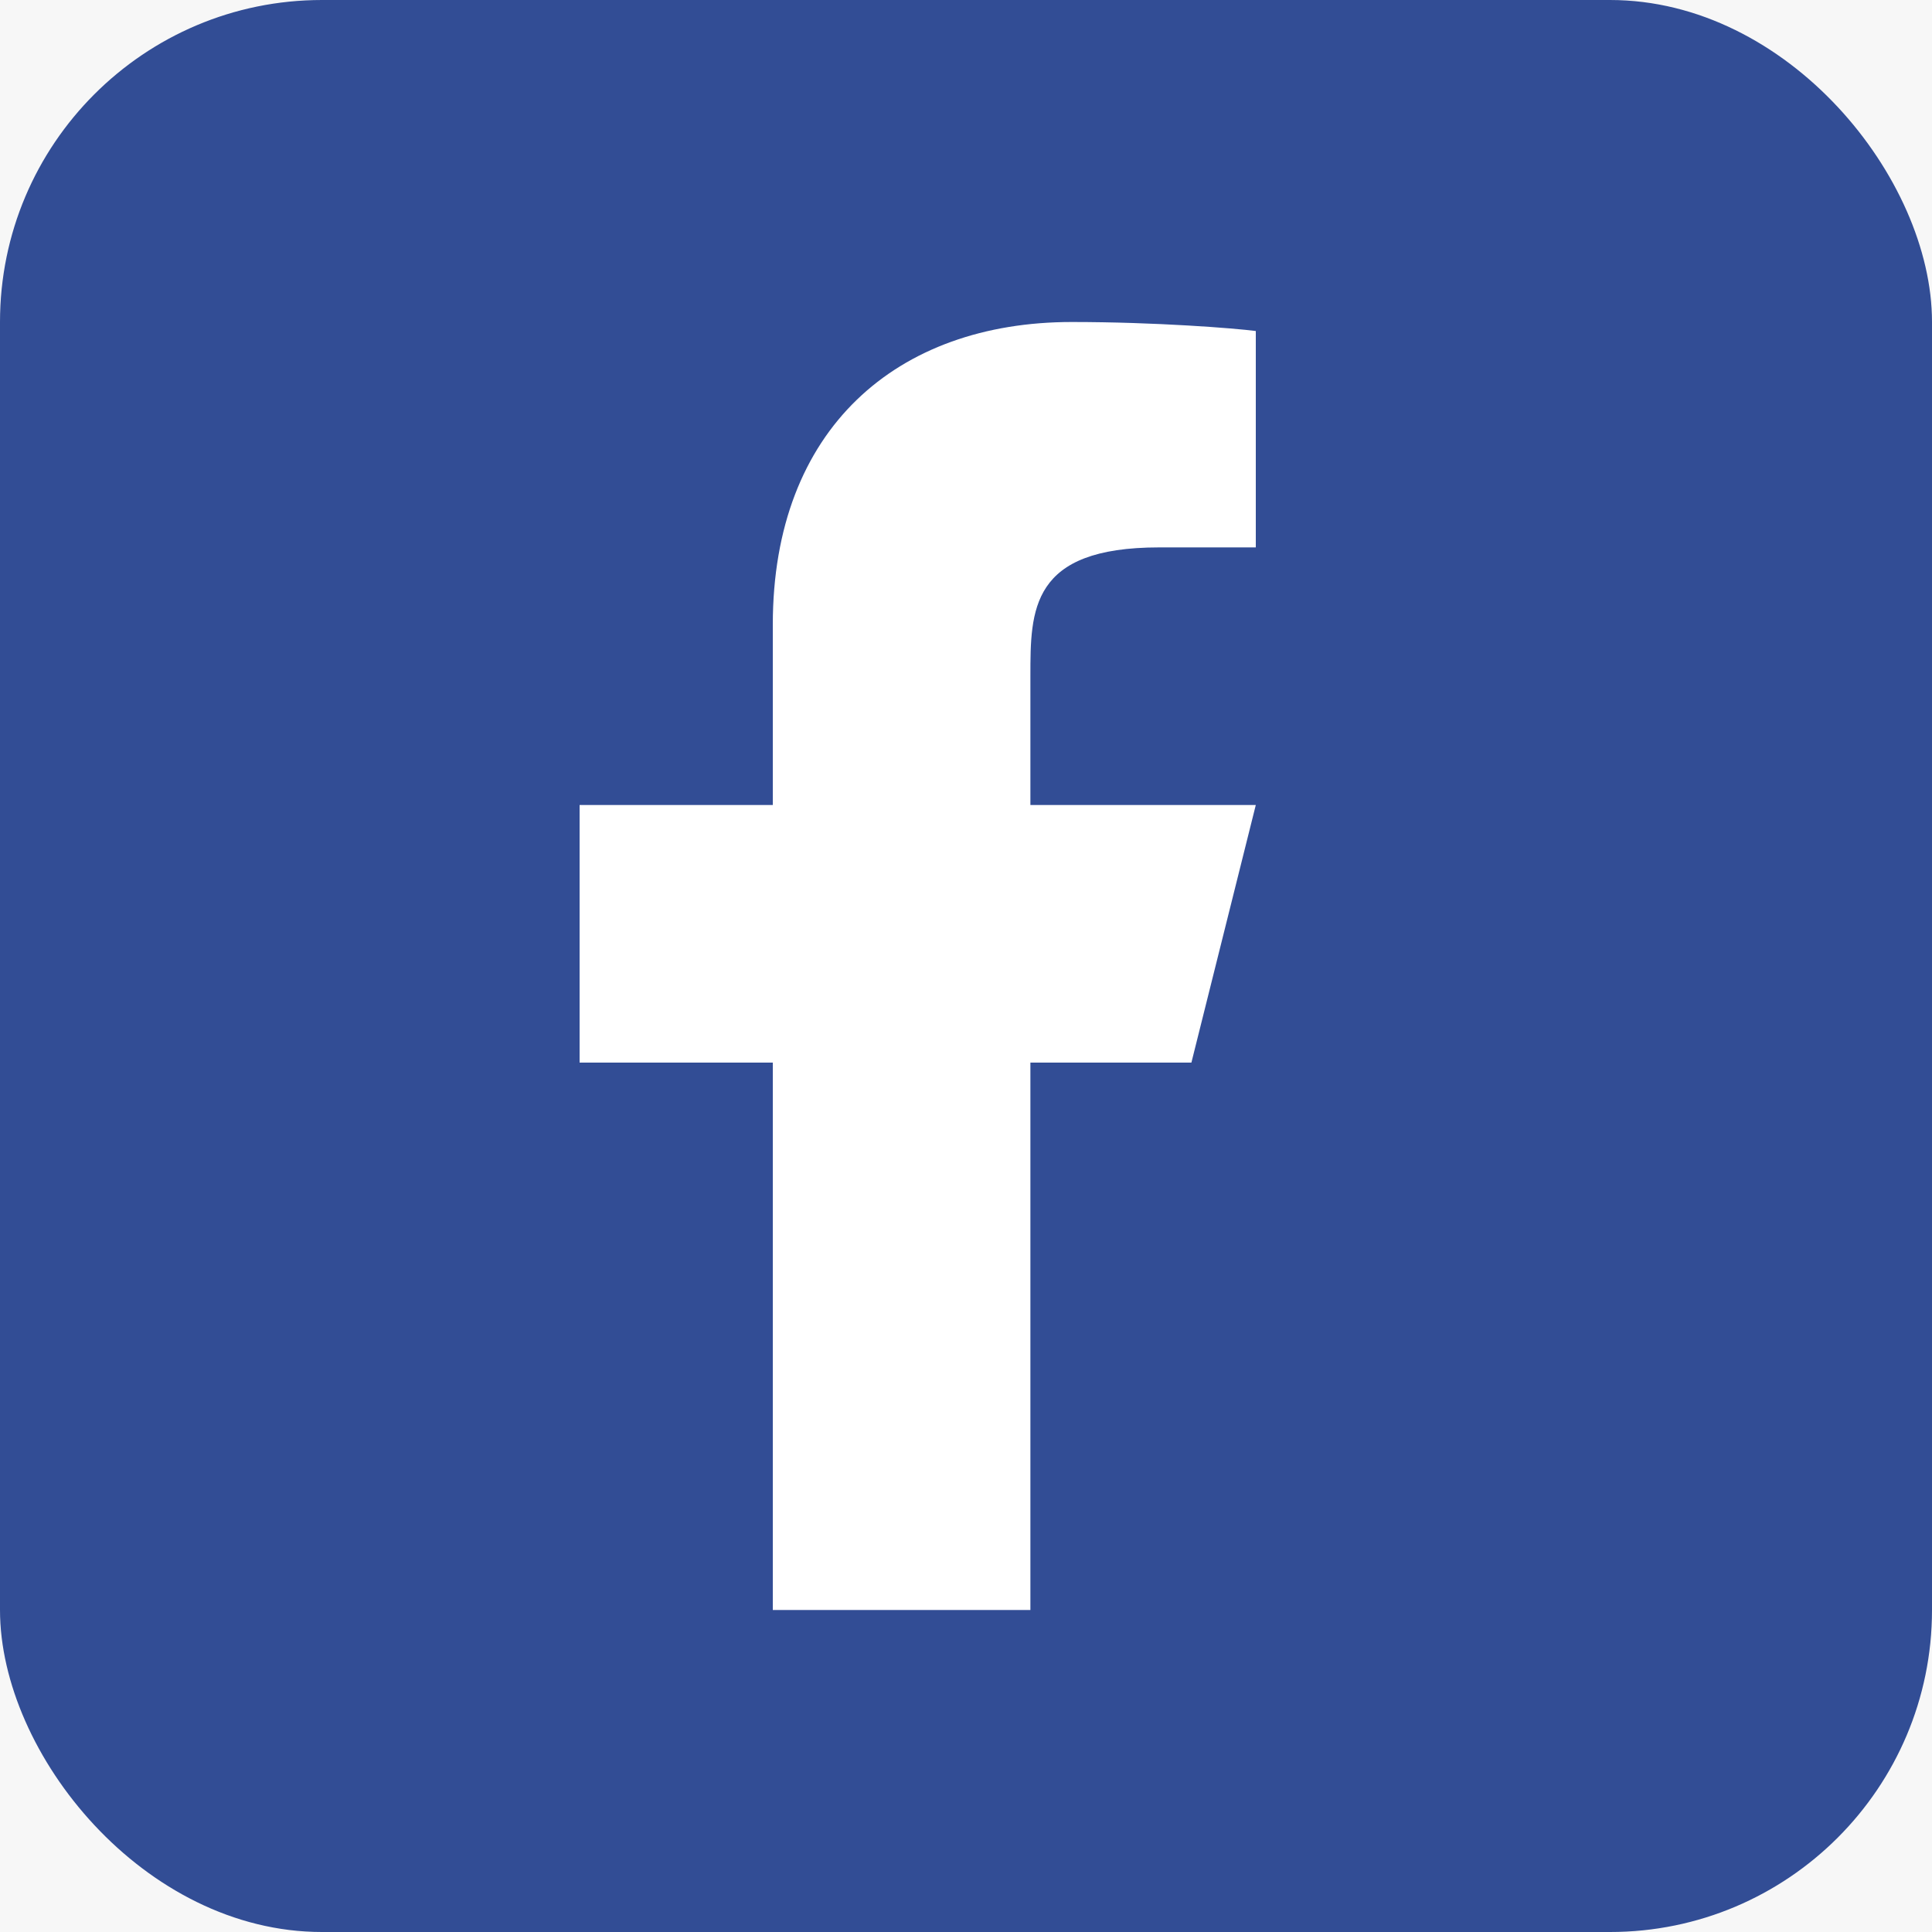<?xml version="1.0" encoding="UTF-8"?>
<svg xmlns="http://www.w3.org/2000/svg" width="30" height="30" viewBox="0 0 30 30" fill="none">
  <rect width="30" height="30" fill="#F5F5F5"></rect>
  <rect x="-1225" y="-4214" width="1920" height="4395" fill="white"></rect>
  <rect x="-1225" y="-183" width="1920" height="364" fill="#F7F7F7"></rect>
  <rect width="30" height="30" rx="5" fill="#324D95"></rect>
  <path d="M16 16.5H18.5L19.5 12.5H16V10.5C16 9.47 16 8.5 18 8.5H19.5V5.14C19.174 5.097 17.943 5 16.643 5C13.928 5 12 6.657 12 9.7V12.5H9V16.5H12V25H16V16.5Z" fill="white"></path>
</svg>
